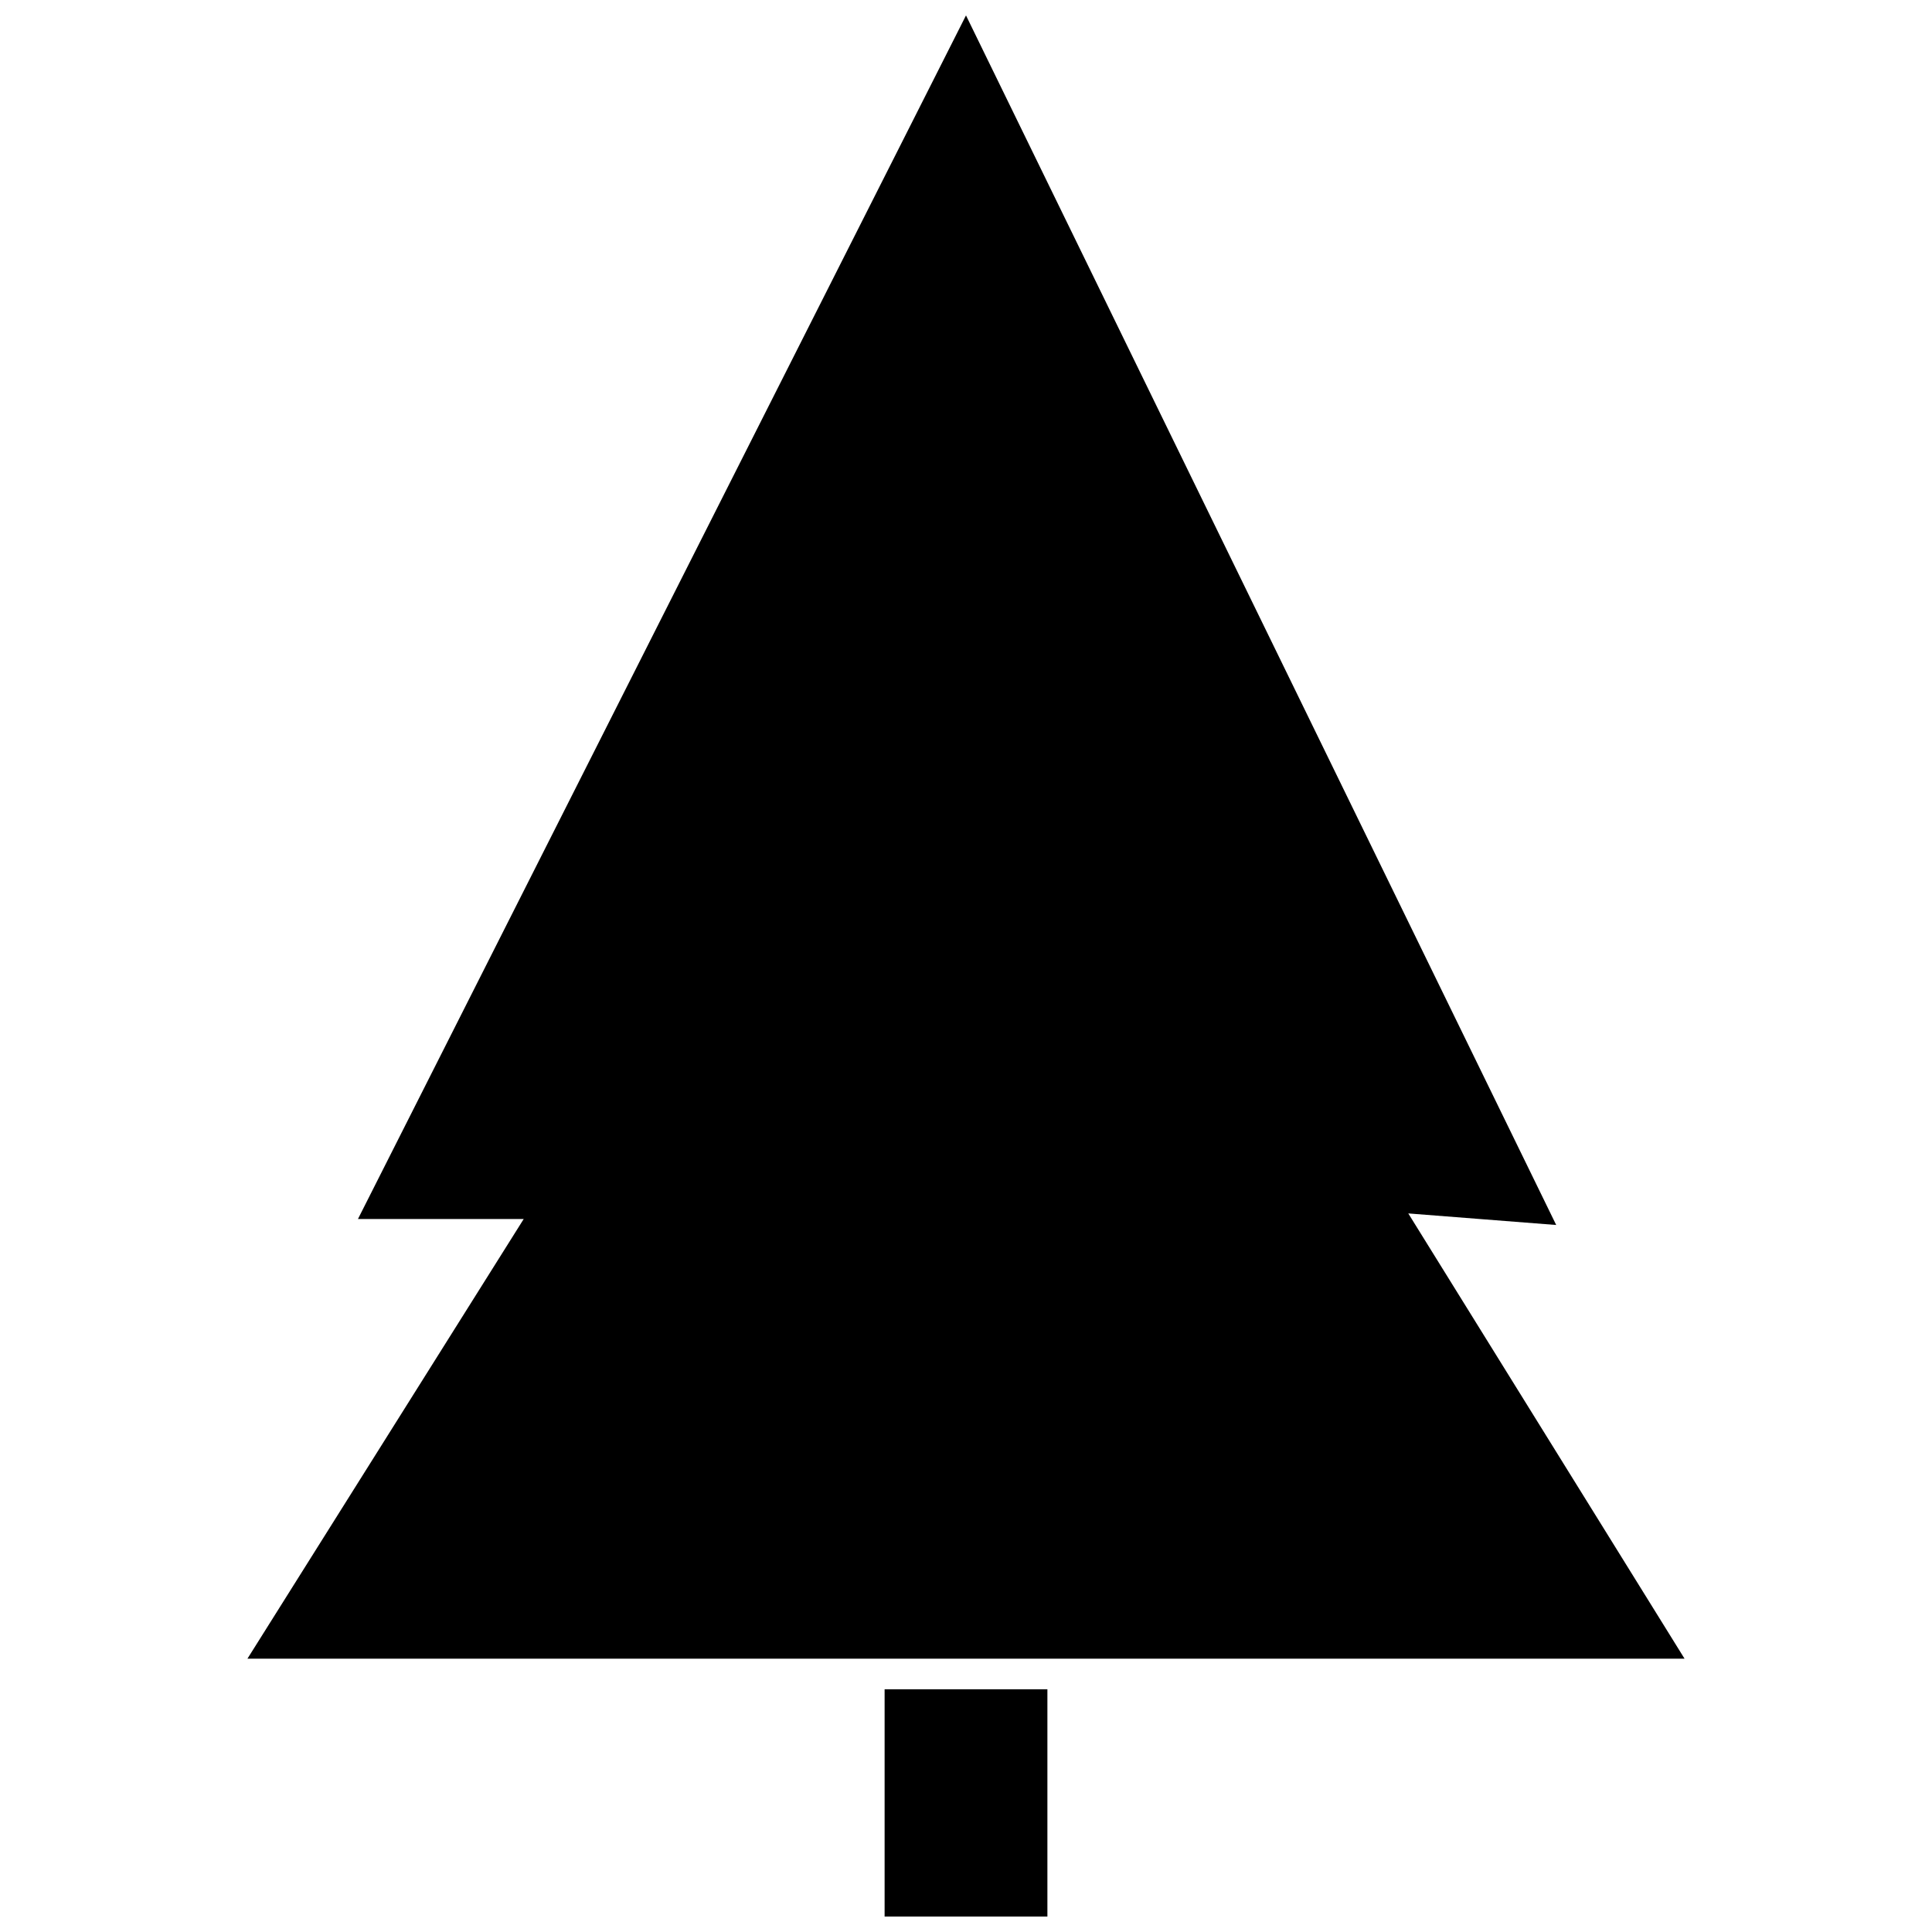 <?xml version="1.0" encoding="UTF-8"?>
<!-- Uploaded to: SVG Repo, www.svgrepo.com, Generator: SVG Repo Mixer Tools -->
<svg width="800px" height="800px" version="1.1" viewBox="144 144 512 512" xmlns="http://www.w3.org/2000/svg">
 <defs>
  <clipPath id="b">
   <path d="m378 591h44v60.902h-44z"/>
  </clipPath>
  <clipPath id="a">
   <path d="m209 148.09h382v435.91h-382z"/>
  </clipPath>
 </defs>
 <g>
  <g clip-path="url(#b)">
   <path d="m378.43 591.68h43.141v60.223h-43.141z"/>
  </g>
  <g clip-path="url(#a)">
   <path d="m517.21 465.57 39.199 3.066-156.41-320.55-161.14 318.97h43.926l-73.211 116.51h380.85z"/>
  </g>
 </g>
</svg>